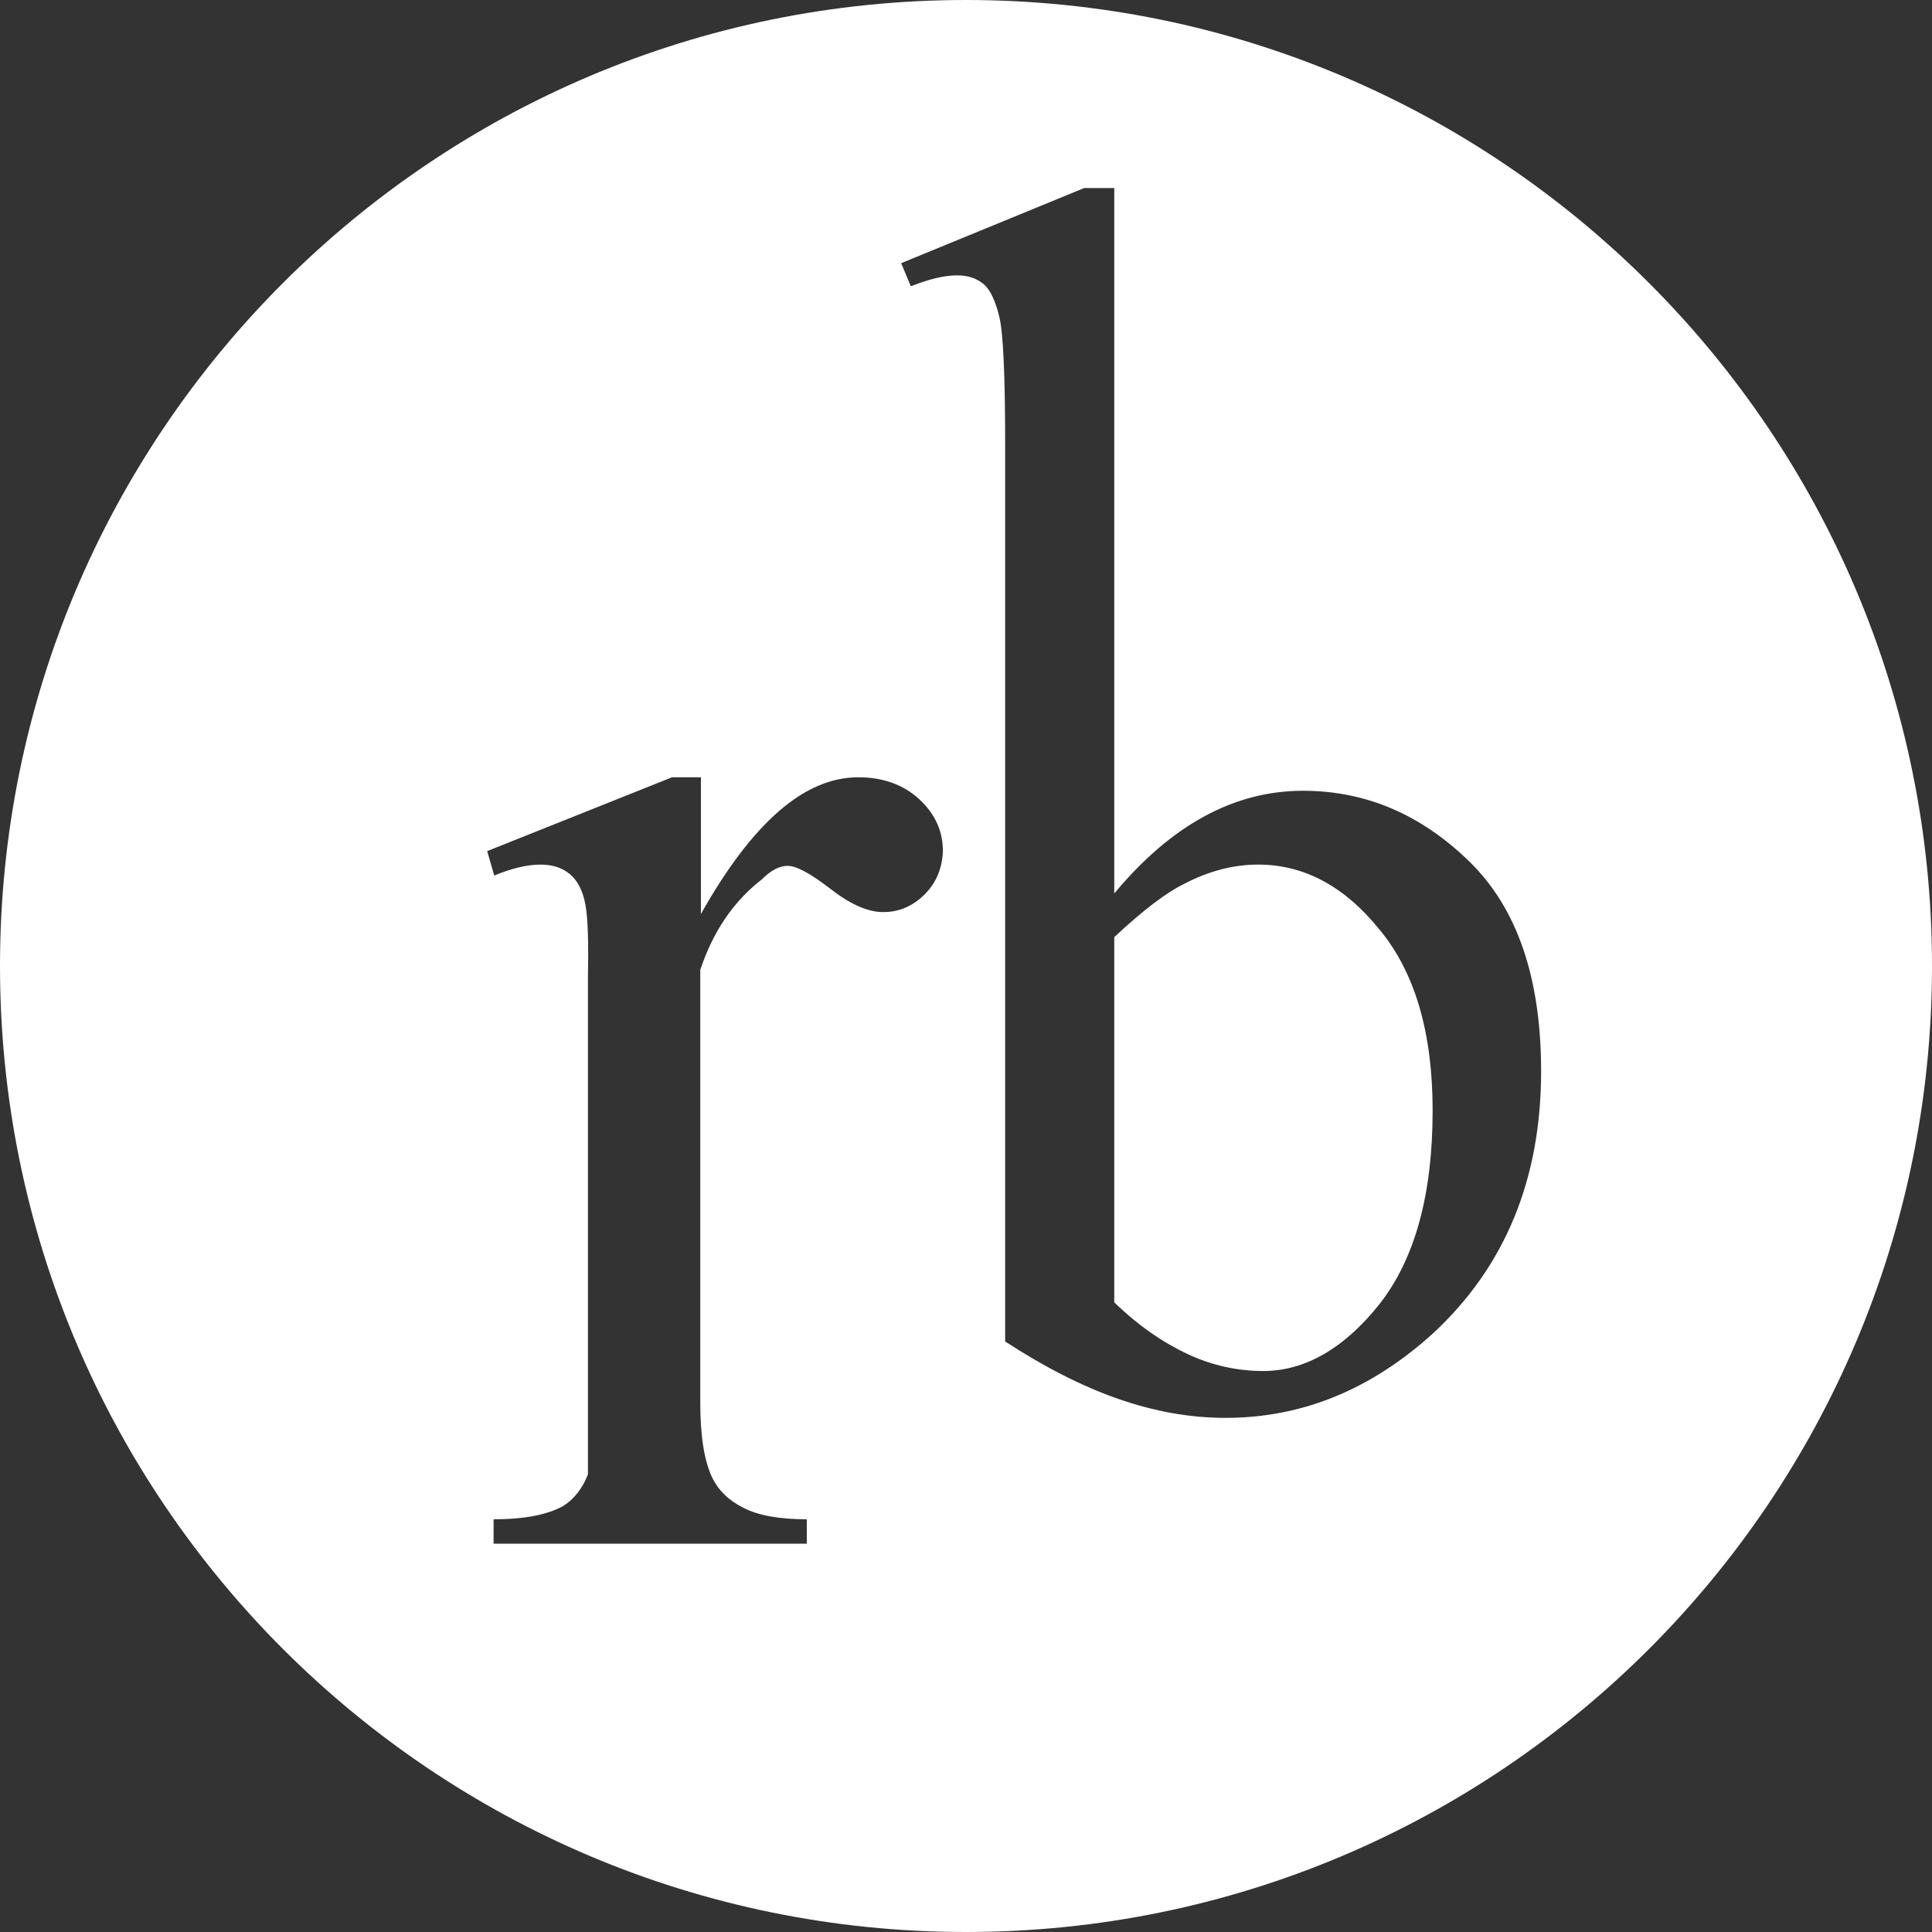 <?xml version="1.0" encoding="utf-8"?>
<!-- Generator: Adobe Illustrator 21.0.2, SVG Export Plug-In . SVG Version: 6.00 Build 0)  -->
<svg version="1.1" xmlns="http://www.w3.org/2000/svg" xmlns:xlink="http://www.w3.org/1999/xlink" x="0px" y="0px"
	 viewBox="0 0 301 301" style="enable-background:new 0 0 301 301;" xml:space="preserve">
<rect x="0" y="0" width="301" height="301" fill="#333333" stroke="none"/>
<style type="text/css">
	.st0{enable-background:new    ;}
	.st1{fill-rule:evenodd;clip-rule:evenodd;fill:#FFFFFF;}
</style>
<g id="Background_xA0_Image_1_">
</g>
<g id="Shape_1_1_" class="st0">
	<g id="Shape_1">
		<g>
			<path class="st1" d="M196,134.7c-3.8,0-7.7,1-11.5,3c-2.7,1.3-6.3,4-10.9,8.3v56.9c3.7,3.6,7.5,6.2,11.3,8
				c3.8,1.8,7.8,2.7,11.9,2.7c6.5,0,12.6-3.5,18.1-10.4c5.5-7,8.3-17,8.3-30.2c0-12.2-2.8-21.6-8.3-28.2
				C209.4,138,203.1,134.7,196,134.7z M150.5,0C67.4,0,0,67.4,0,150.5S67.4,301,150.5,301S301,233.6,301,150.5S233.6,0,150.5,0z
				 M144.1,139.3c-1.8,1.8-3.9,2.8-6.5,2.8c-2.4,0-5.1-1.2-8.2-3.6c-3.1-2.4-5.3-3.6-6.7-3.6c-1.3,0-2.6,0.7-4,2.1
				c-4.4,3.4-7.6,8.1-9.6,14.1v67.3c0,5.3,0.6,9.2,1.9,11.9c0.9,1.8,2.4,3.4,4.8,4.6c2.3,1.2,5.6,1.8,9.9,1.8v3.8H76.9v-3.8
				c4.8,0,8.4-0.7,10.9-2.1c1.7-1.1,3-2.8,3.8-4.9v-77.5c0.1-5.4,0-9.2-0.4-11.3c-0.4-2.1-1.2-3.7-2.4-4.7c-1.2-1-2.7-1.5-4.6-1.5
				c-2.1,0-4.5,0.6-7.2,1.7l-1.1-3.8l28.8-11.5h4.5v21.3c8-14.2,16.1-21.3,24.5-21.3c3.8,0,7,1.1,9.5,3.4c2.5,2.3,3.7,5,3.7,8.1
				C146.8,135.2,145.9,137.5,144.1,139.3z M223.3,207.7c-9.7,8.8-20.4,13.2-32.4,13.2c-5.5,0-11.1-1-16.8-3c-5.7-2-11.5-5-17.5-8.9
				V69.3c0-10.8-0.3-17.4-0.9-19.9c-0.6-2.5-1.4-4.2-2.4-5.1c-1.1-0.9-2.4-1.4-4.2-1.4c-2,0-4.4,0.6-7.2,1.7l-1.5-3.6l28.5-11.7h4.7
				v109.9c8.9-10.7,18.7-16,29.4-16c9.8,0,18.4,3.7,25.9,11c7.5,7.3,11.2,18.2,11.2,32.7C240.1,183.7,234.5,197.3,223.3,207.7z"/>
		</g>
	</g>
</g>
</svg>
